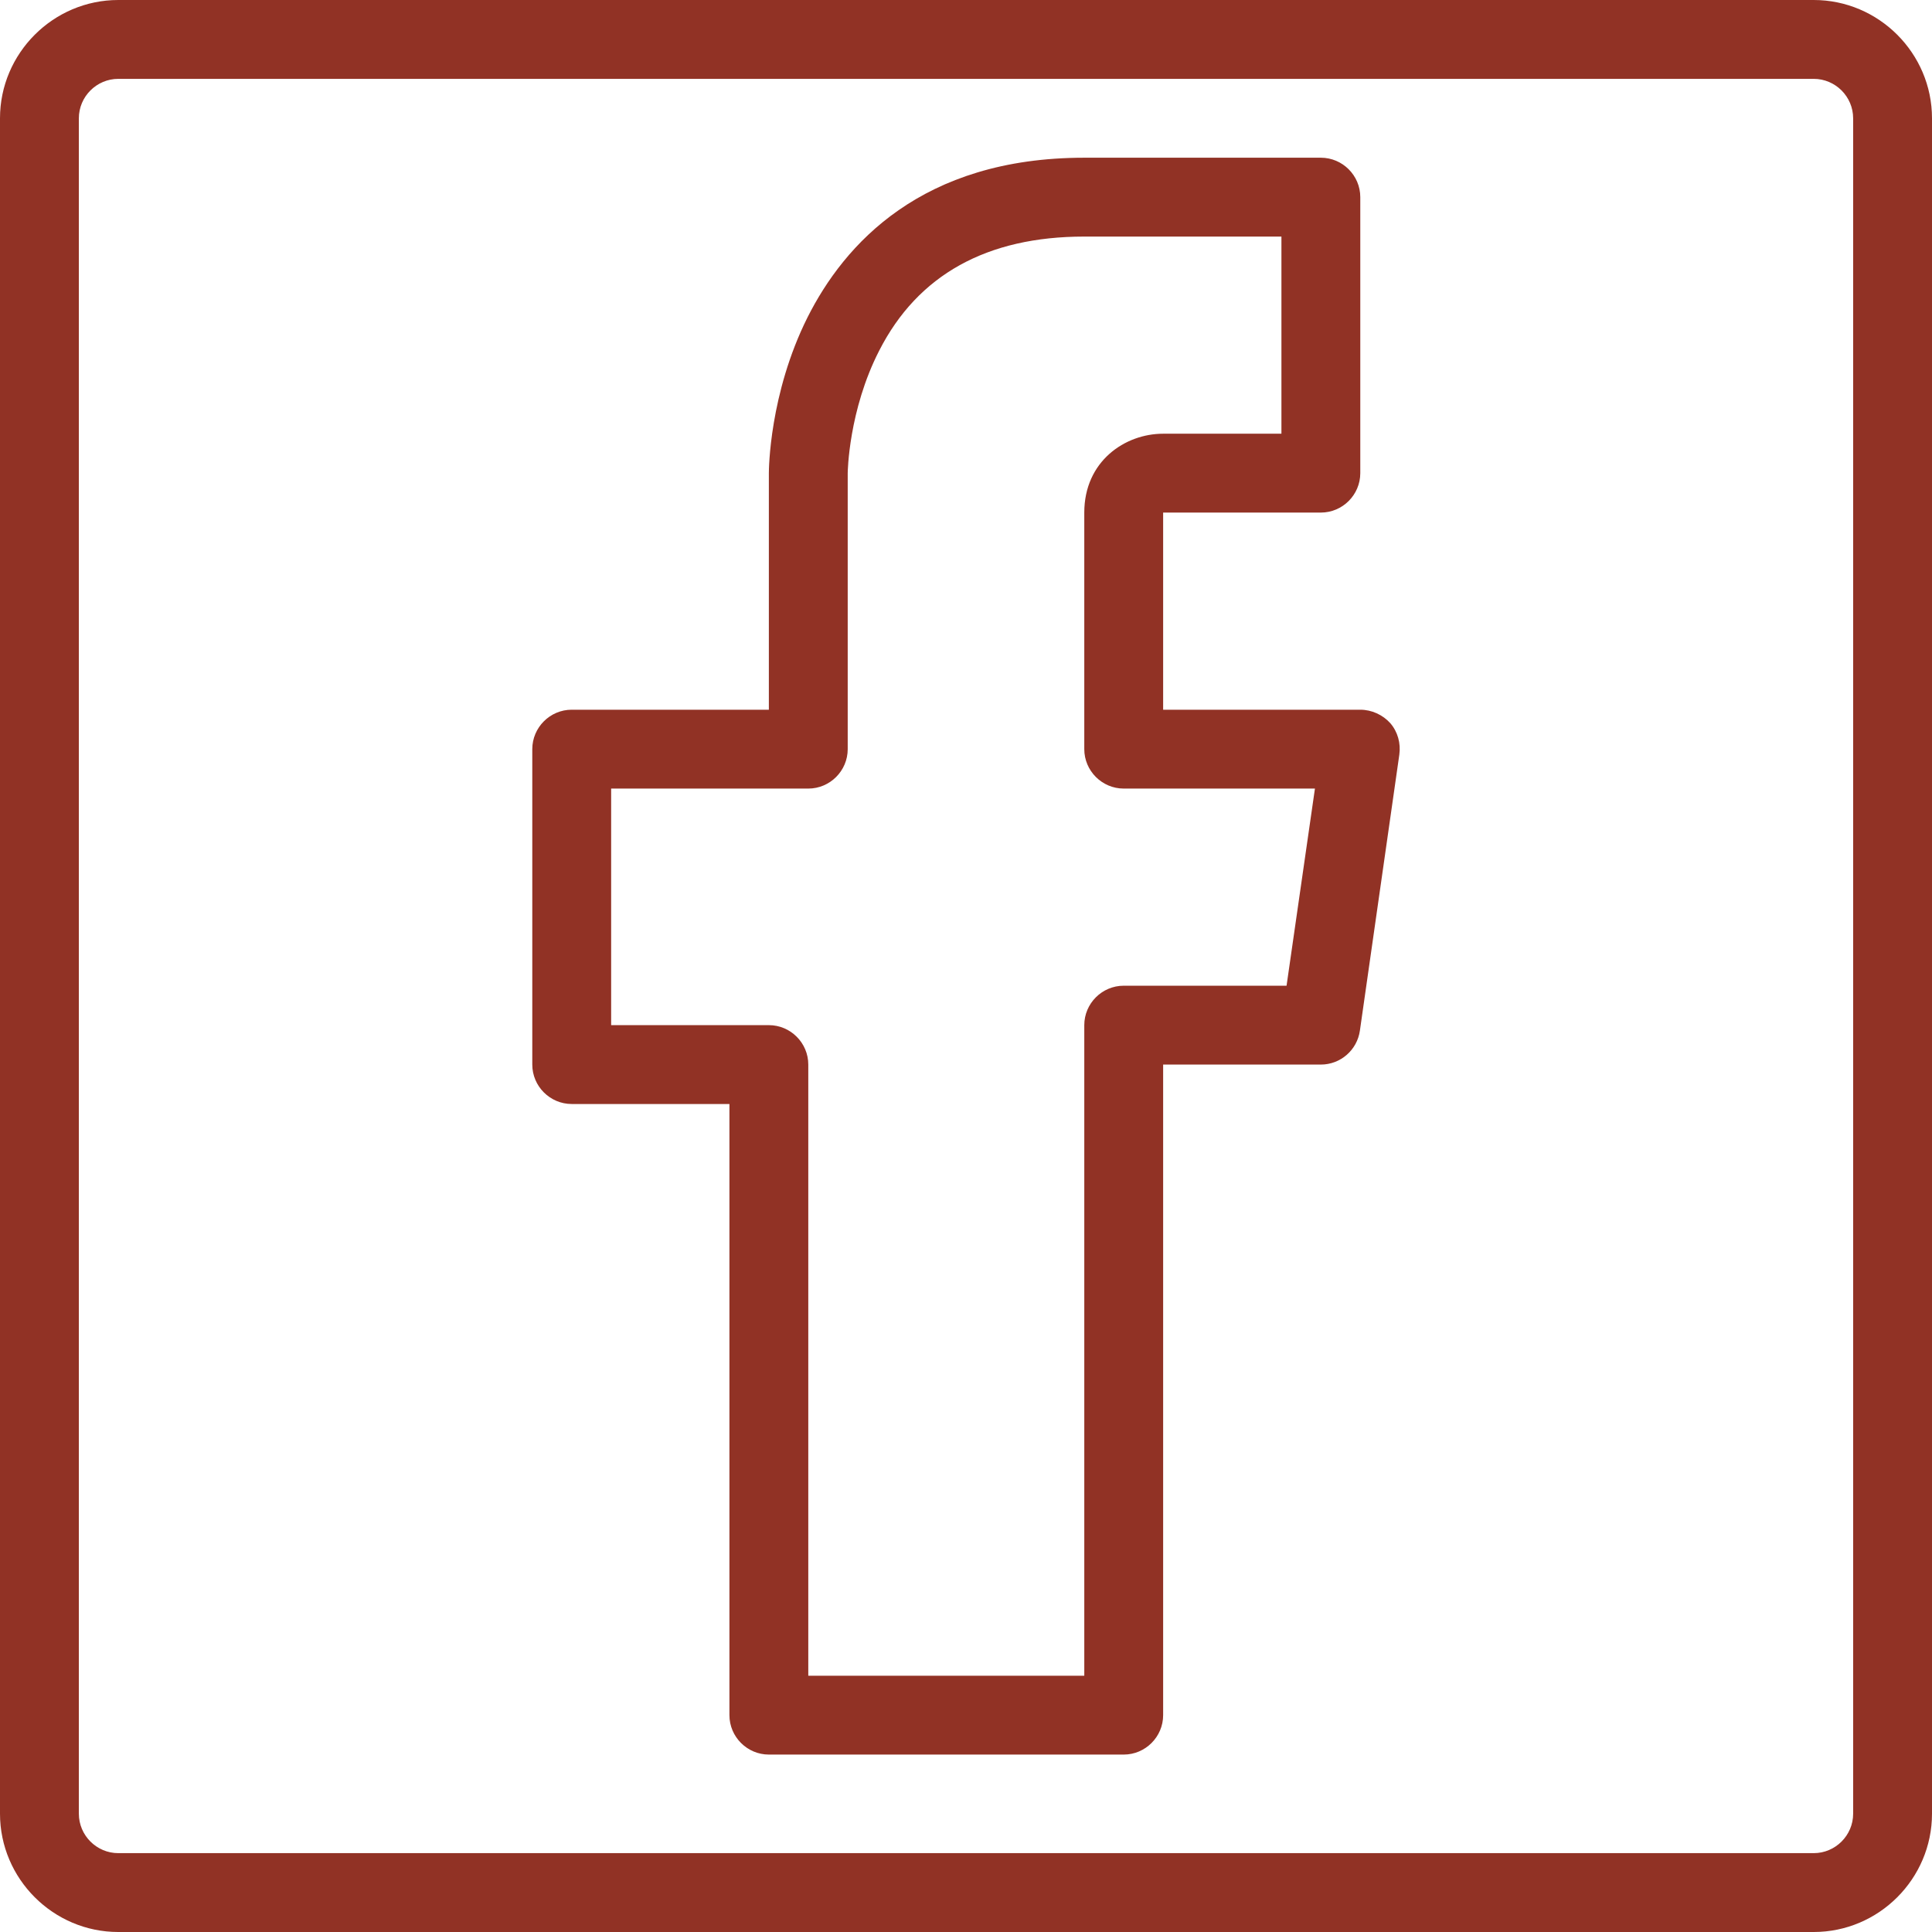 <?xml version="1.0" encoding="utf-8"?>
<!-- Generator: Adobe Illustrator 25.3.1, SVG Export Plug-In . SVG Version: 6.00 Build 0)  -->
<svg version="1.1" id="Layer_1" xmlns="http://www.w3.org/2000/svg" xmlns:xlink="http://www.w3.org/1999/xlink" x="0px" y="0px"
	 viewBox="0 0 490 490" style="enable-background:new 0 0 490 490;" xml:space="preserve">
<style type="text/css">
	.st0{fill:#913225;}
</style>
<g id="XMLID_21_">
	<g>
		<g>
			<path class="st0" d="M460,0H30C13.5,0,0,13.5,0,30v430c0,16.5,13.5,30,30,30h430c16.5,0,30-13.5,30-30V30C490,13.5,476.5,0,460,0
				z M470,460c0,5.5-4.5,10-10,10H30c-5.5,0-10-4.5-10-10V30c0-5.5,4.5-10,10-10h430c5.5,0,10,4.5,10,10V460z"/>
			<path class="st0" d="M345,180h-50v-50c0.1,0,0.2,0,0.2,0H335c5.5,0,10-4.5,10-10V50c0-5.5-4.5-10-10-10h-60
				c-41.3,0-60.9,22-70.2,40.5c-9.7,19.4-9.8,38.7-9.8,39.5v60h-50c-5.5,0-10,4.5-10,10v80c0,5.5,4.5,10,10,10h40v155
				c0,5.5,4.5,10,10,10h90c5.5,0,10-4.5,10-10V270h40c5,0,9.2-3.7,9.9-8.6l10-70c0.4-2.9-0.4-5.8-2.3-8
				C350.7,181.3,347.9,180,345,180z M326.3,250H285c-5.5,0-10,4.5-10,10v165h-70V270c0-5.5-4.5-10-10-10h-40v-60h50
				c5.5,0,10-4.5,10-10v-70c0-0.2,0.2-15.9,8-31.1c9.8-19.2,27.3-28.9,52-28.9h50v50h-30c-9.7,0-20,7-20,20v60c0,5.5,4.5,10,10,10
				h48.5L326.3,250z"/>
		</g>
	</g>
</g>
</svg>

